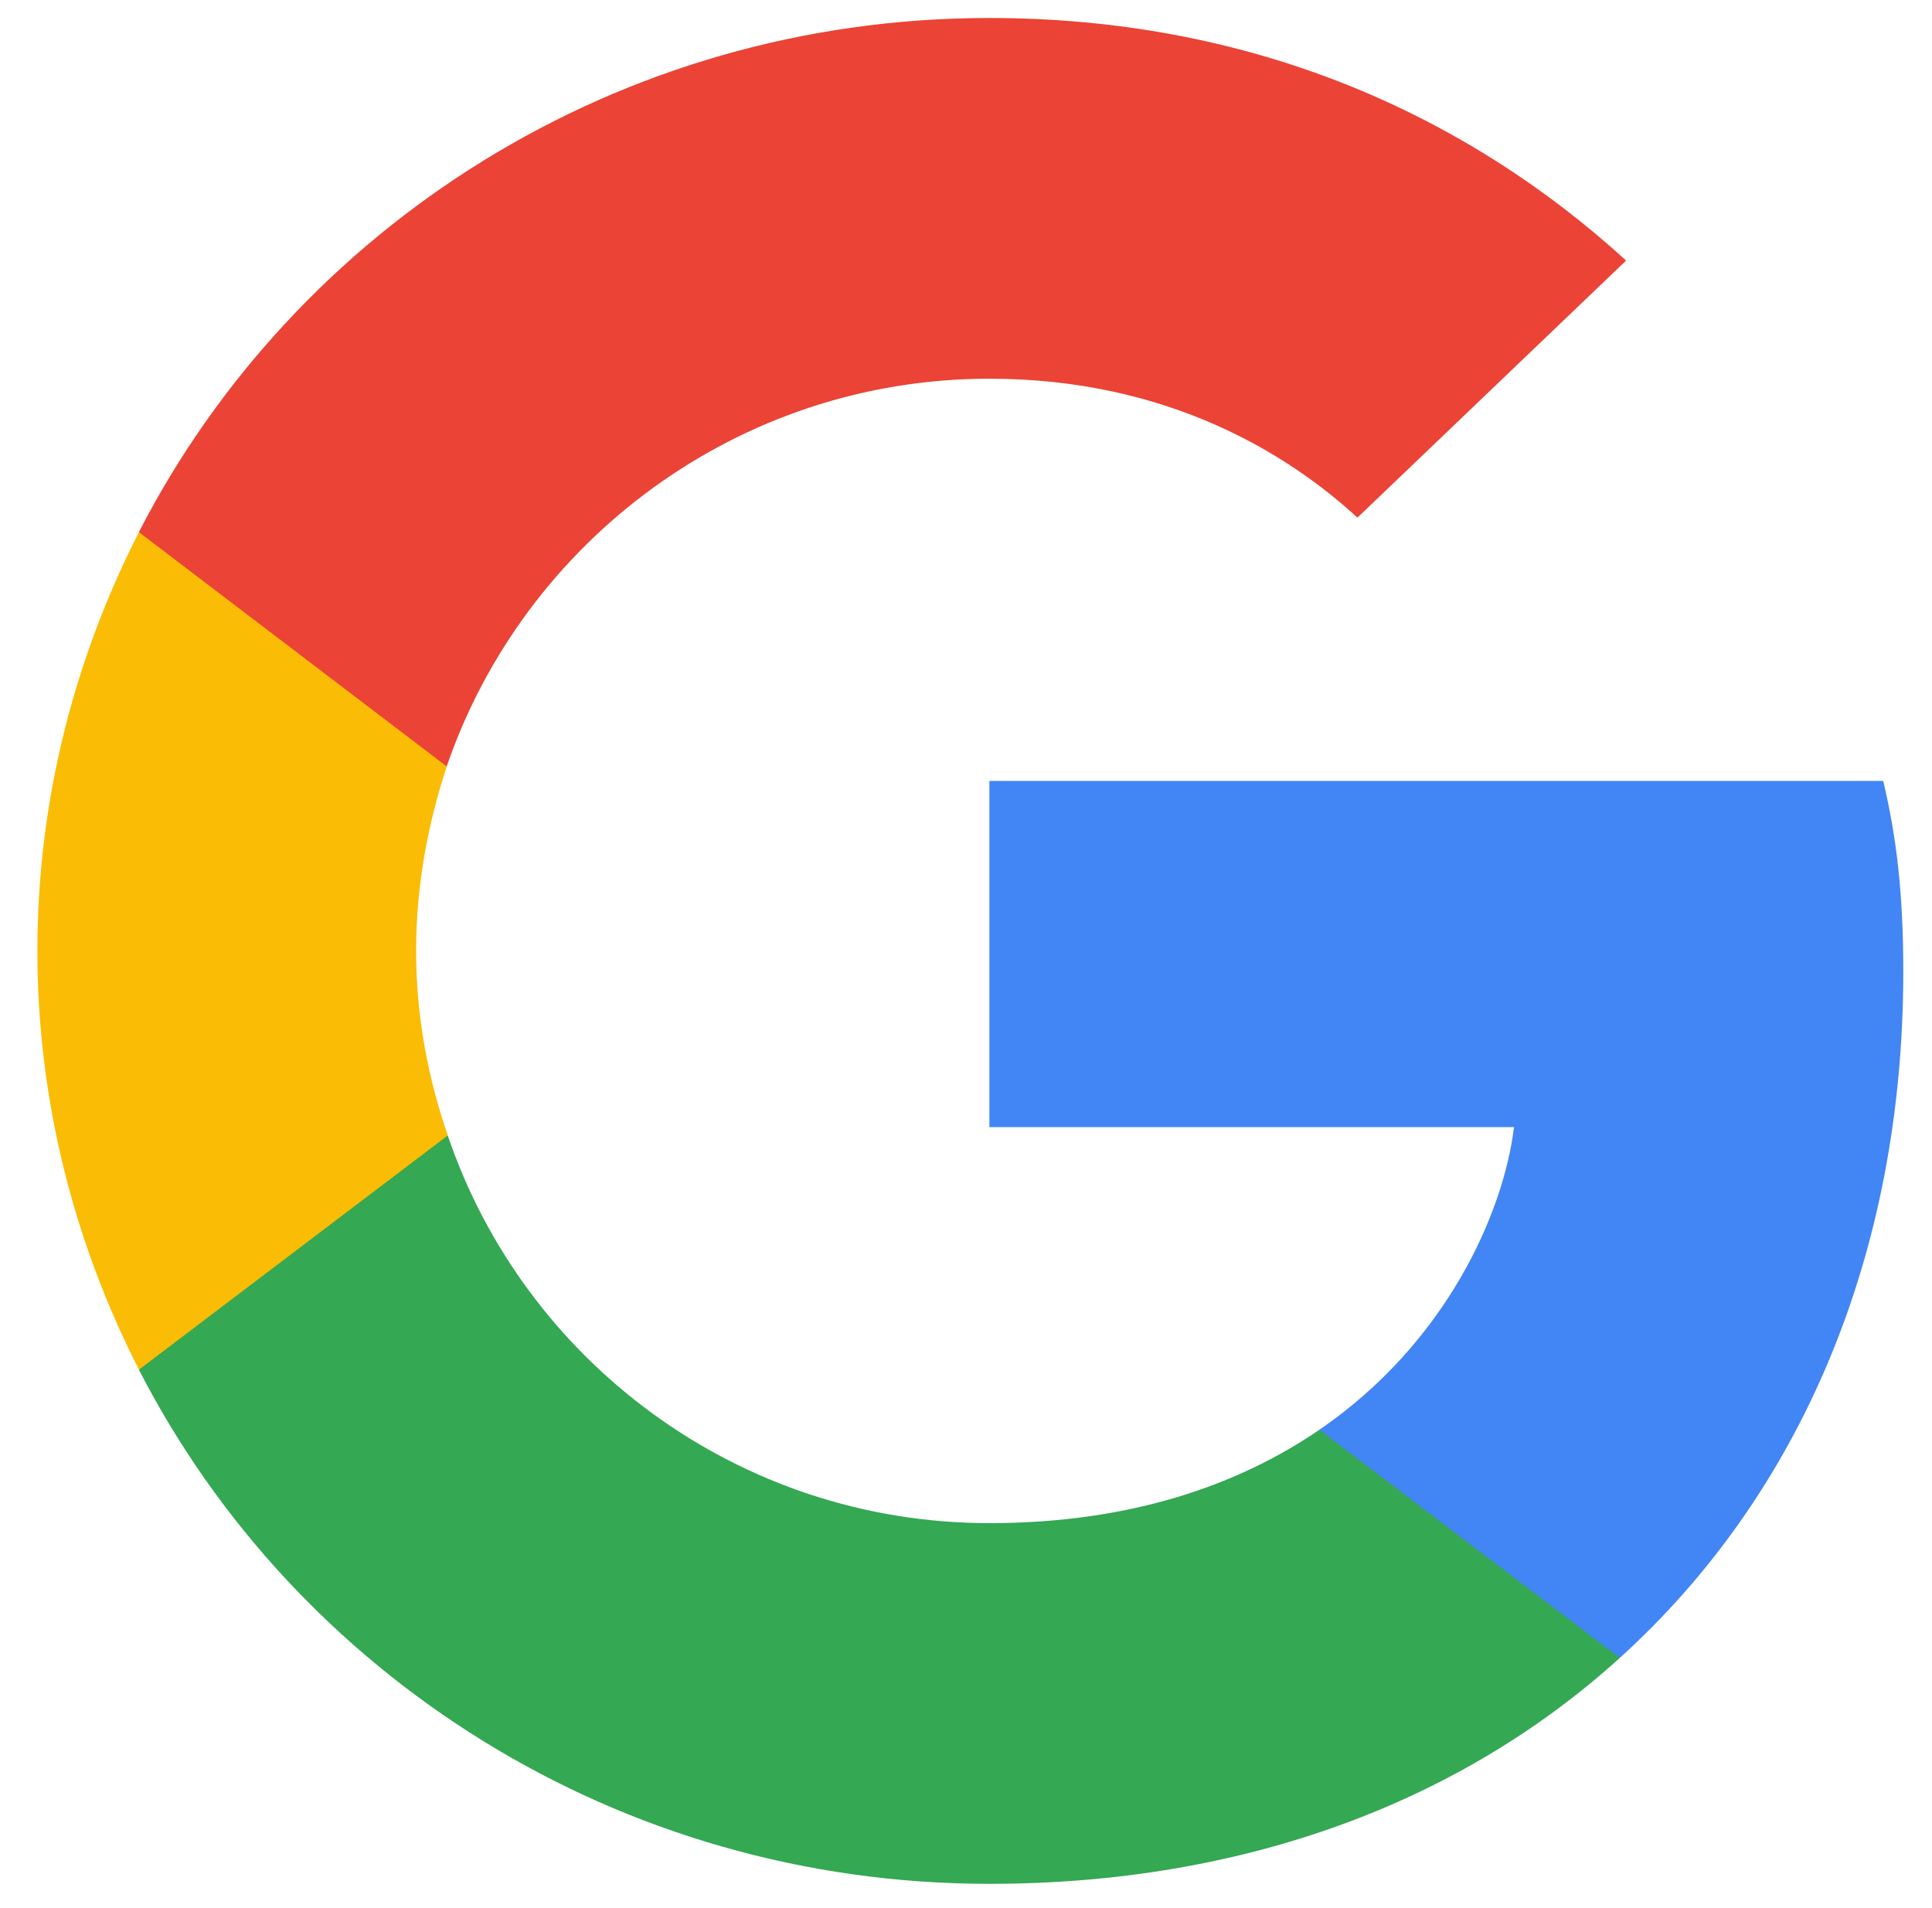 <svg xmlns="http://www.w3.org/2000/svg" fill="none" viewBox="1.44 1.73 28.992 28.637" style="max-height: 500px" width="28.992" height="28.637"><path fill="#4285F4" d="M30.001 16.311C30.001 15.16 29.906 14.32 29.7 13.449H16.287V18.644H24.16C24.001 19.935 23.144 21.88 21.239 23.186L21.213 23.36L25.454 26.58L25.747 26.609C28.446 24.166 30.001 20.573 30.001 16.311"></path><path fill="#34A853" d="M16.286 30C20.143 30 23.381 28.756 25.747 26.609L21.239 23.186C20.032 24.011 18.413 24.587 16.286 24.587C12.508 24.587 9.302 22.144 8.159 18.769L7.992 18.783L3.582 22.127L3.524 22.284C5.874 26.858 10.699 30 16.286 30Z"></path><path fill="#FBBC05" d="M8.16 18.769C7.858 17.898 7.684 16.964 7.684 16C7.684 15.035 7.858 14.102 8.144 13.231L8.136 13.046L3.671 9.647L3.525 9.715C2.557 11.613 2.001 13.744 2.001 16C2.001 18.256 2.557 20.387 3.525 22.284L8.16 18.769"></path><path fill="#EB4335" d="M16.286 7.413C18.969 7.413 20.778 8.549 21.81 9.498L25.842 5.64C23.366 3.384 20.143 2 16.286 2C10.699 2 5.874 5.142 3.524 9.715L8.143 13.231C9.302 9.856 12.509 7.413 16.286 7.413"></path><path fill="#637083" d="M48.016 21.192C46.96 21.192 46.037 20.952 45.248 20.472C44.459 19.992 43.845 19.32 43.408 18.456C42.971 17.592 42.752 16.584 42.752 15.432C42.752 14.291 42.971 13.283 43.408 12.408C43.856 11.533 44.491 10.851 45.312 10.36C46.144 9.859 47.125 9.608 48.256 9.608C49.525 9.608 50.587 9.917 51.44 10.536C52.293 11.144 52.843 11.992 53.088 13.08H51.264C51.104 12.461 50.768 11.976 50.256 11.624C49.744 11.261 49.072 11.08 48.24 11.08C47.451 11.08 46.763 11.256 46.176 11.608C45.6 11.96 45.157 12.461 44.848 13.112C44.539 13.763 44.384 14.536 44.384 15.432C44.384 16.339 44.539 17.117 44.848 17.768C45.157 18.419 45.595 18.915 46.16 19.256C46.725 19.597 47.376 19.768 48.112 19.768C49.243 19.768 50.091 19.443 50.656 18.792C51.232 18.141 51.568 17.272 51.664 16.184H48.576V14.952H53.28V21H51.824L51.68 19.288C51.424 19.704 51.125 20.056 50.784 20.344C50.453 20.621 50.064 20.835 49.616 20.984C49.168 21.123 48.635 21.192 48.016 21.192ZM58.987 21.192C58.229 21.192 57.547 21.016 56.939 20.664C56.341 20.312 55.867 19.821 55.515 19.192C55.173 18.552 55.003 17.816 55.003 16.984C55.003 16.131 55.179 15.389 55.531 14.76C55.883 14.12 56.363 13.624 56.971 13.272C57.579 12.92 58.261 12.744 59.019 12.744C59.787 12.744 60.469 12.92 61.067 13.272C61.664 13.624 62.133 14.115 62.475 14.744C62.827 15.373 63.003 16.115 63.003 16.968C63.003 17.821 62.827 18.563 62.475 19.192C62.133 19.821 61.659 20.312 61.051 20.664C60.443 21.016 59.755 21.192 58.987 21.192ZM58.987 19.816C59.424 19.816 59.819 19.709 60.171 19.496C60.533 19.283 60.821 18.968 61.035 18.552C61.259 18.125 61.371 17.597 61.371 16.968C61.371 16.339 61.264 15.816 61.051 15.4C60.837 14.973 60.549 14.653 60.187 14.44C59.835 14.227 59.445 14.12 59.019 14.12C58.592 14.12 58.197 14.227 57.835 14.44C57.472 14.653 57.179 14.973 56.955 15.4C56.741 15.816 56.635 16.339 56.635 16.968C56.635 17.597 56.741 18.125 56.955 18.552C57.179 18.968 57.467 19.283 57.819 19.496C58.181 19.709 58.571 19.816 58.987 19.816ZM68.565 21.192C67.808 21.192 67.125 21.016 66.517 20.664C65.919 20.312 65.445 19.821 65.093 19.192C64.751 18.552 64.581 17.816 64.581 16.984C64.581 16.131 64.757 15.389 65.109 14.76C65.461 14.12 65.941 13.624 66.549 13.272C67.157 12.92 67.84 12.744 68.597 12.744C69.365 12.744 70.047 12.92 70.645 13.272C71.242 13.624 71.712 14.115 72.053 14.744C72.405 15.373 72.581 16.115 72.581 16.968C72.581 17.821 72.405 18.563 72.053 19.192C71.712 19.821 71.237 20.312 70.629 20.664C70.021 21.016 69.333 21.192 68.565 21.192ZM68.565 19.816C69.002 19.816 69.397 19.709 69.749 19.496C70.112 19.283 70.4 18.968 70.613 18.552C70.837 18.125 70.949 17.597 70.949 16.968C70.949 16.339 70.842 15.816 70.629 15.4C70.415 14.973 70.127 14.653 69.765 14.44C69.413 14.227 69.023 14.12 68.597 14.12C68.17 14.12 67.775 14.227 67.413 14.44C67.05 14.653 66.757 14.973 66.533 15.4C66.32 15.816 66.213 16.339 66.213 16.968C66.213 17.597 66.32 18.125 66.533 18.552C66.757 18.968 67.045 19.283 67.397 19.496C67.76 19.709 68.149 19.816 68.565 19.816ZM77.352 24.712C76.616 24.712 75.966 24.616 75.4 24.424C74.835 24.243 74.398 23.96 74.088 23.576C73.779 23.192 73.624 22.723 73.624 22.168C73.624 21.88 73.688 21.587 73.816 21.288C73.944 21 74.152 20.723 74.44 20.456C74.728 20.189 75.118 19.949 75.608 19.736L76.504 20.456C75.96 20.659 75.592 20.899 75.4 21.176C75.219 21.464 75.128 21.741 75.128 22.008C75.128 22.328 75.224 22.595 75.416 22.808C75.608 23.021 75.87 23.181 76.2 23.288C76.542 23.395 76.926 23.448 77.352 23.448C77.768 23.448 78.131 23.389 78.44 23.272C78.75 23.155 78.99 22.989 79.16 22.776C79.331 22.563 79.416 22.312 79.416 22.024C79.416 21.683 79.288 21.395 79.032 21.16C78.776 20.936 78.286 20.803 77.56 20.76C76.952 20.717 76.435 20.659 76.008 20.584C75.592 20.509 75.235 20.419 74.936 20.312C74.648 20.205 74.403 20.088 74.2 19.96C74.008 19.832 73.843 19.699 73.704 19.56V19.192L75.304 17.544L76.6 17.992L74.856 19.608L75.192 18.888C75.31 18.963 75.422 19.037 75.528 19.112C75.635 19.176 75.779 19.235 75.96 19.288C76.142 19.341 76.387 19.389 76.696 19.432C77.006 19.475 77.411 19.517 77.912 19.56C78.638 19.613 79.219 19.741 79.656 19.944C80.104 20.147 80.43 20.419 80.632 20.76C80.835 21.101 80.936 21.507 80.936 21.976C80.936 22.435 80.808 22.872 80.552 23.288C80.307 23.704 79.918 24.045 79.384 24.312C78.862 24.579 78.184 24.712 77.352 24.712ZM77.352 18.52C76.67 18.52 76.088 18.392 75.608 18.136C75.139 17.88 74.776 17.533 74.52 17.096C74.275 16.659 74.152 16.173 74.152 15.64C74.152 15.096 74.275 14.611 74.52 14.184C74.776 13.747 75.144 13.4 75.624 13.144C76.104 12.877 76.68 12.744 77.352 12.744C78.024 12.744 78.595 12.877 79.064 13.144C79.544 13.4 79.907 13.747 80.152 14.184C80.408 14.611 80.536 15.096 80.536 15.64C80.536 16.173 80.408 16.659 80.152 17.096C79.907 17.533 79.544 17.88 79.064 18.136C78.595 18.392 78.024 18.52 77.352 18.52ZM77.352 17.24C77.875 17.24 78.291 17.107 78.6 16.84C78.91 16.563 79.064 16.163 79.064 15.64C79.064 15.117 78.91 14.723 78.6 14.456C78.291 14.179 77.875 14.04 77.352 14.04C76.83 14.04 76.408 14.179 76.088 14.456C75.768 14.723 75.608 15.117 75.608 15.64C75.608 16.163 75.768 16.563 76.088 16.84C76.408 17.107 76.83 17.24 77.352 17.24ZM78.664 14.2L78.28 12.936H81.592V14.04L78.664 14.2ZM83.197 21V9.48H84.797V21H83.197ZM90.642 21.192C89.874 21.192 89.192 21.016 88.594 20.664C87.997 20.312 87.528 19.821 87.186 19.192C86.856 18.563 86.69 17.832 86.69 17C86.69 16.147 86.856 15.405 87.186 14.776C87.528 14.136 87.997 13.64 88.594 13.288C89.192 12.925 89.885 12.744 90.674 12.744C91.464 12.744 92.141 12.92 92.706 13.272C93.272 13.624 93.709 14.093 94.018 14.68C94.328 15.256 94.482 15.896 94.482 16.6C94.482 16.707 94.477 16.824 94.466 16.952C94.466 17.069 94.461 17.203 94.45 17.352H87.858V16.216H92.882C92.85 15.544 92.626 15.021 92.21 14.648C91.794 14.264 91.277 14.072 90.658 14.072C90.221 14.072 89.821 14.173 89.458 14.376C89.096 14.568 88.802 14.856 88.578 15.24C88.365 15.613 88.258 16.088 88.258 16.664V17.112C88.258 17.709 88.365 18.216 88.578 18.632C88.802 19.037 89.096 19.347 89.458 19.56C89.821 19.763 90.216 19.864 90.642 19.864C91.154 19.864 91.576 19.752 91.906 19.528C92.237 19.304 92.482 19 92.642 18.616H94.242C94.104 19.107 93.869 19.549 93.538 19.944C93.208 20.328 92.797 20.632 92.306 20.856C91.826 21.08 91.272 21.192 90.642 21.192Z"></path></svg>